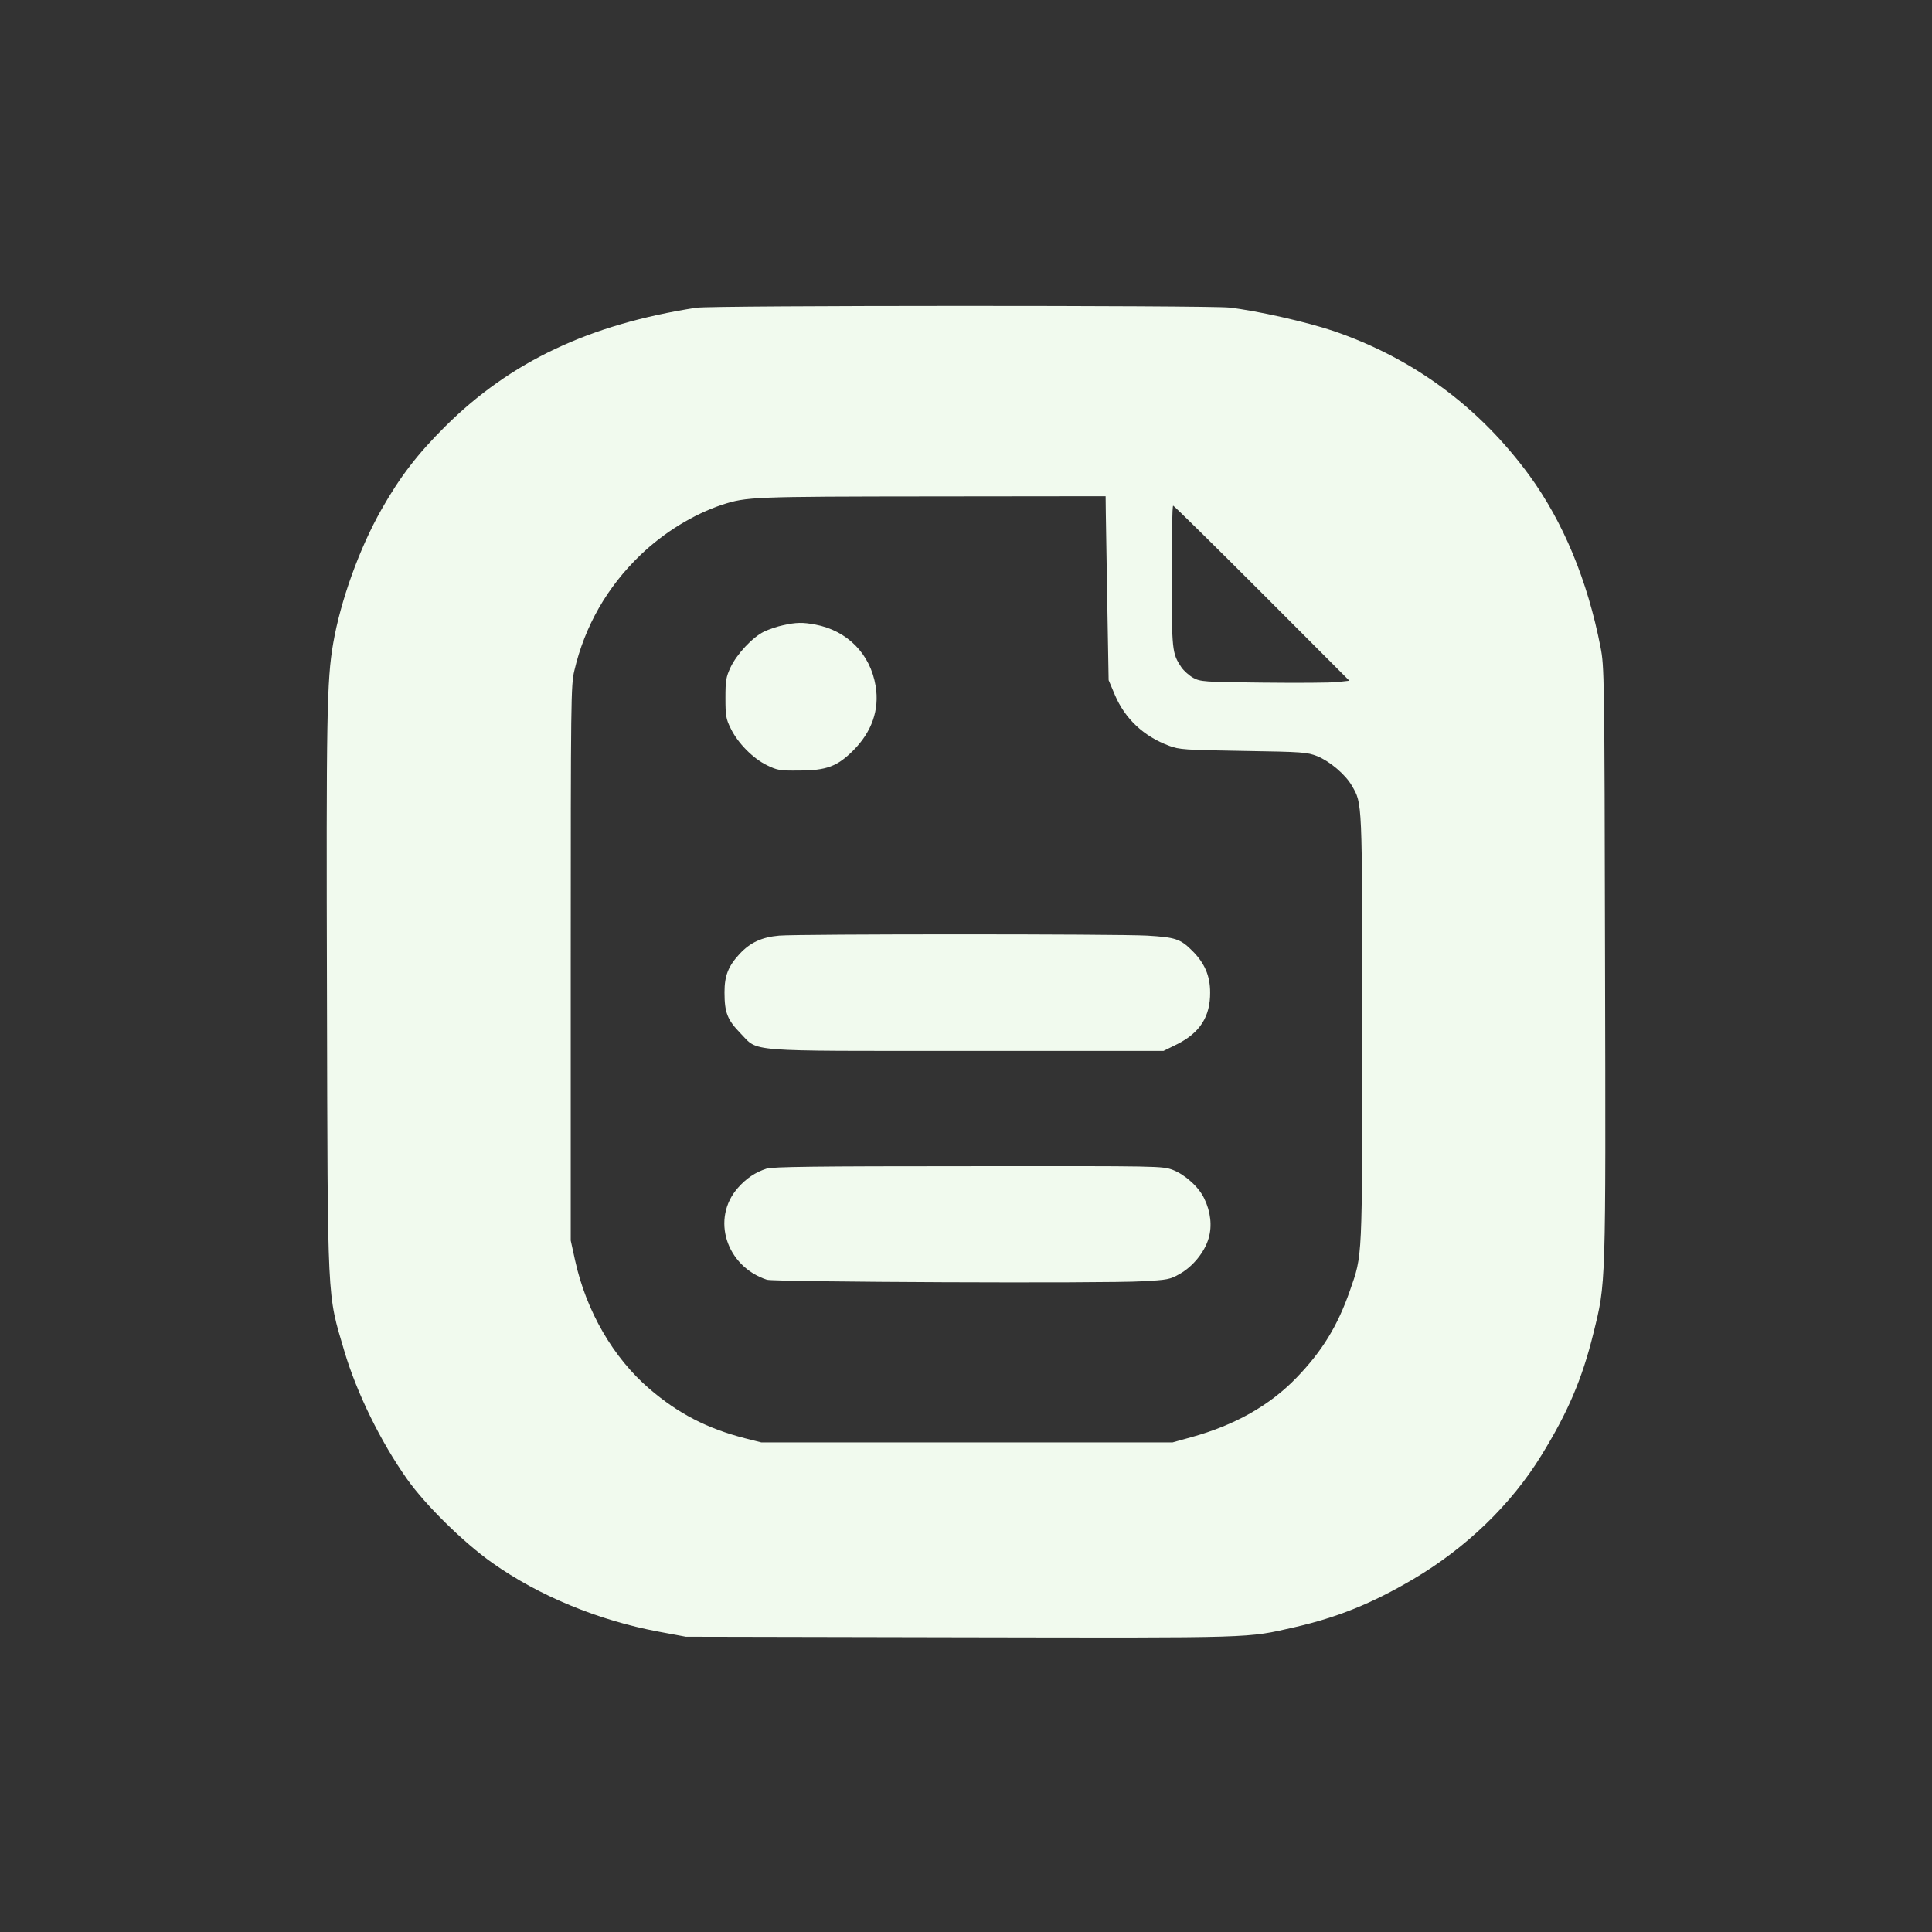<?xml version="1.0" standalone="no"?>
<!DOCTYPE svg PUBLIC "-//W3C//DTD SVG 20010904//EN"
 "http://www.w3.org/TR/2001/REC-SVG-20010904/DTD/svg10.dtd">
<svg version="1.0" xmlns="http://www.w3.org/2000/svg"
 width="1024pt" height="1024pt" viewBox="0 0 1024 1024"
 preserveAspectRatio="xMidYMid meet">

<rect x="0" y="0" width="1024" height="1024" fill="#333333" stroke="none"/>

<g transform="translate(0,1024) scale(0.1,-0.1)"
fill="#F1FAEE" stroke="none">
<path d="M3690 8609 c-567 -88 -985 -286 -1330 -629 -147 -146 -240 -267 -338
-440 -117 -206 -217 -484 -256 -710 -34 -196 -37 -390 -33 -1865 4 -1659 0
-1574 92 -1886 65 -220 192 -480 333 -679 97 -137 299 -336 452 -444 246 -174
560 -304 880 -364 l145 -27 1455 -3 c1585 -3 1513 -5 1770 53 230 53 411 126
630 255 280 165 520 396 680 657 140 227 216 405 275 645 67 272 66 229 62
1968 -3 1531 -4 1567 -24 1670 -69 355 -198 664 -377 910 -266 363 -614 620
-1036 765 -141 48 -411 109 -555 125 -111 12 -2745 12 -2825 -1z m2171 -1086
c1 -49 4 -268 8 -488 l7 -400 33 -78 c54 -127 153 -220 288 -270 54 -20 81
-22 393 -27 318 -5 338 -7 392 -28 66 -27 148 -96 183 -156 56 -98 55 -65 55
-1287 0 -1243 2 -1196 -65 -1389 -65 -187 -147 -321 -283 -462 -142 -147 -327
-252 -560 -316 l-97 -27 -1090 0 -1090 0 -87 22 c-201 52 -352 130 -506 262
-192 165 -335 412 -394 681 l-23 105 0 1470 c0 1401 1 1474 19 1550 55 236
174 444 350 613 126 121 283 217 434 267 130 42 158 43 1115 44 l917 1 1 -87z
m828 -427 l463 -464 -64 -7 c-35 -4 -212 -5 -393 -3 -315 3 -332 5 -370 25
-22 12 -51 38 -64 57 -49 74 -50 87 -51 484 0 204 3 372 8 372 4 0 216 -209
471 -464z"/>
<path d="M4150 6926 c-30 -6 -76 -22 -101 -34 -61 -30 -143 -118 -177 -189
-24 -52 -27 -70 -27 -163 0 -94 3 -111 28 -161 37 -77 118 -159 192 -195 56
-27 68 -29 170 -28 145 0 203 22 287 106 99 99 140 216 119 342 -28 170 -150
294 -321 326 -65 12 -100 12 -170 -4z"/>
<path d="M4130 5281 c-93 -8 -154 -37 -210 -97 -60 -65 -80 -115 -80 -203 0
-108 15 -146 85 -218 98 -100 7 -93 1205 -93 l1037 0 71 35 c122 61 177 147
176 275 0 88 -29 155 -94 220 -64 64 -90 72 -240 81 -160 9 -1841 9 -1950 0z"/>
<path d="M4063 4046 c-59 -19 -107 -51 -152 -102 -143 -162 -63 -416 154 -487
38 -12 1792 -20 1991 -8 132 7 146 10 195 38 71 39 134 117 155 190 19 65 11
140 -23 210 -28 61 -102 127 -166 152 -58 21 -59 21 -1085 20 -815 0 -1036 -3
-1069 -13z"/>
</g>
</svg>
